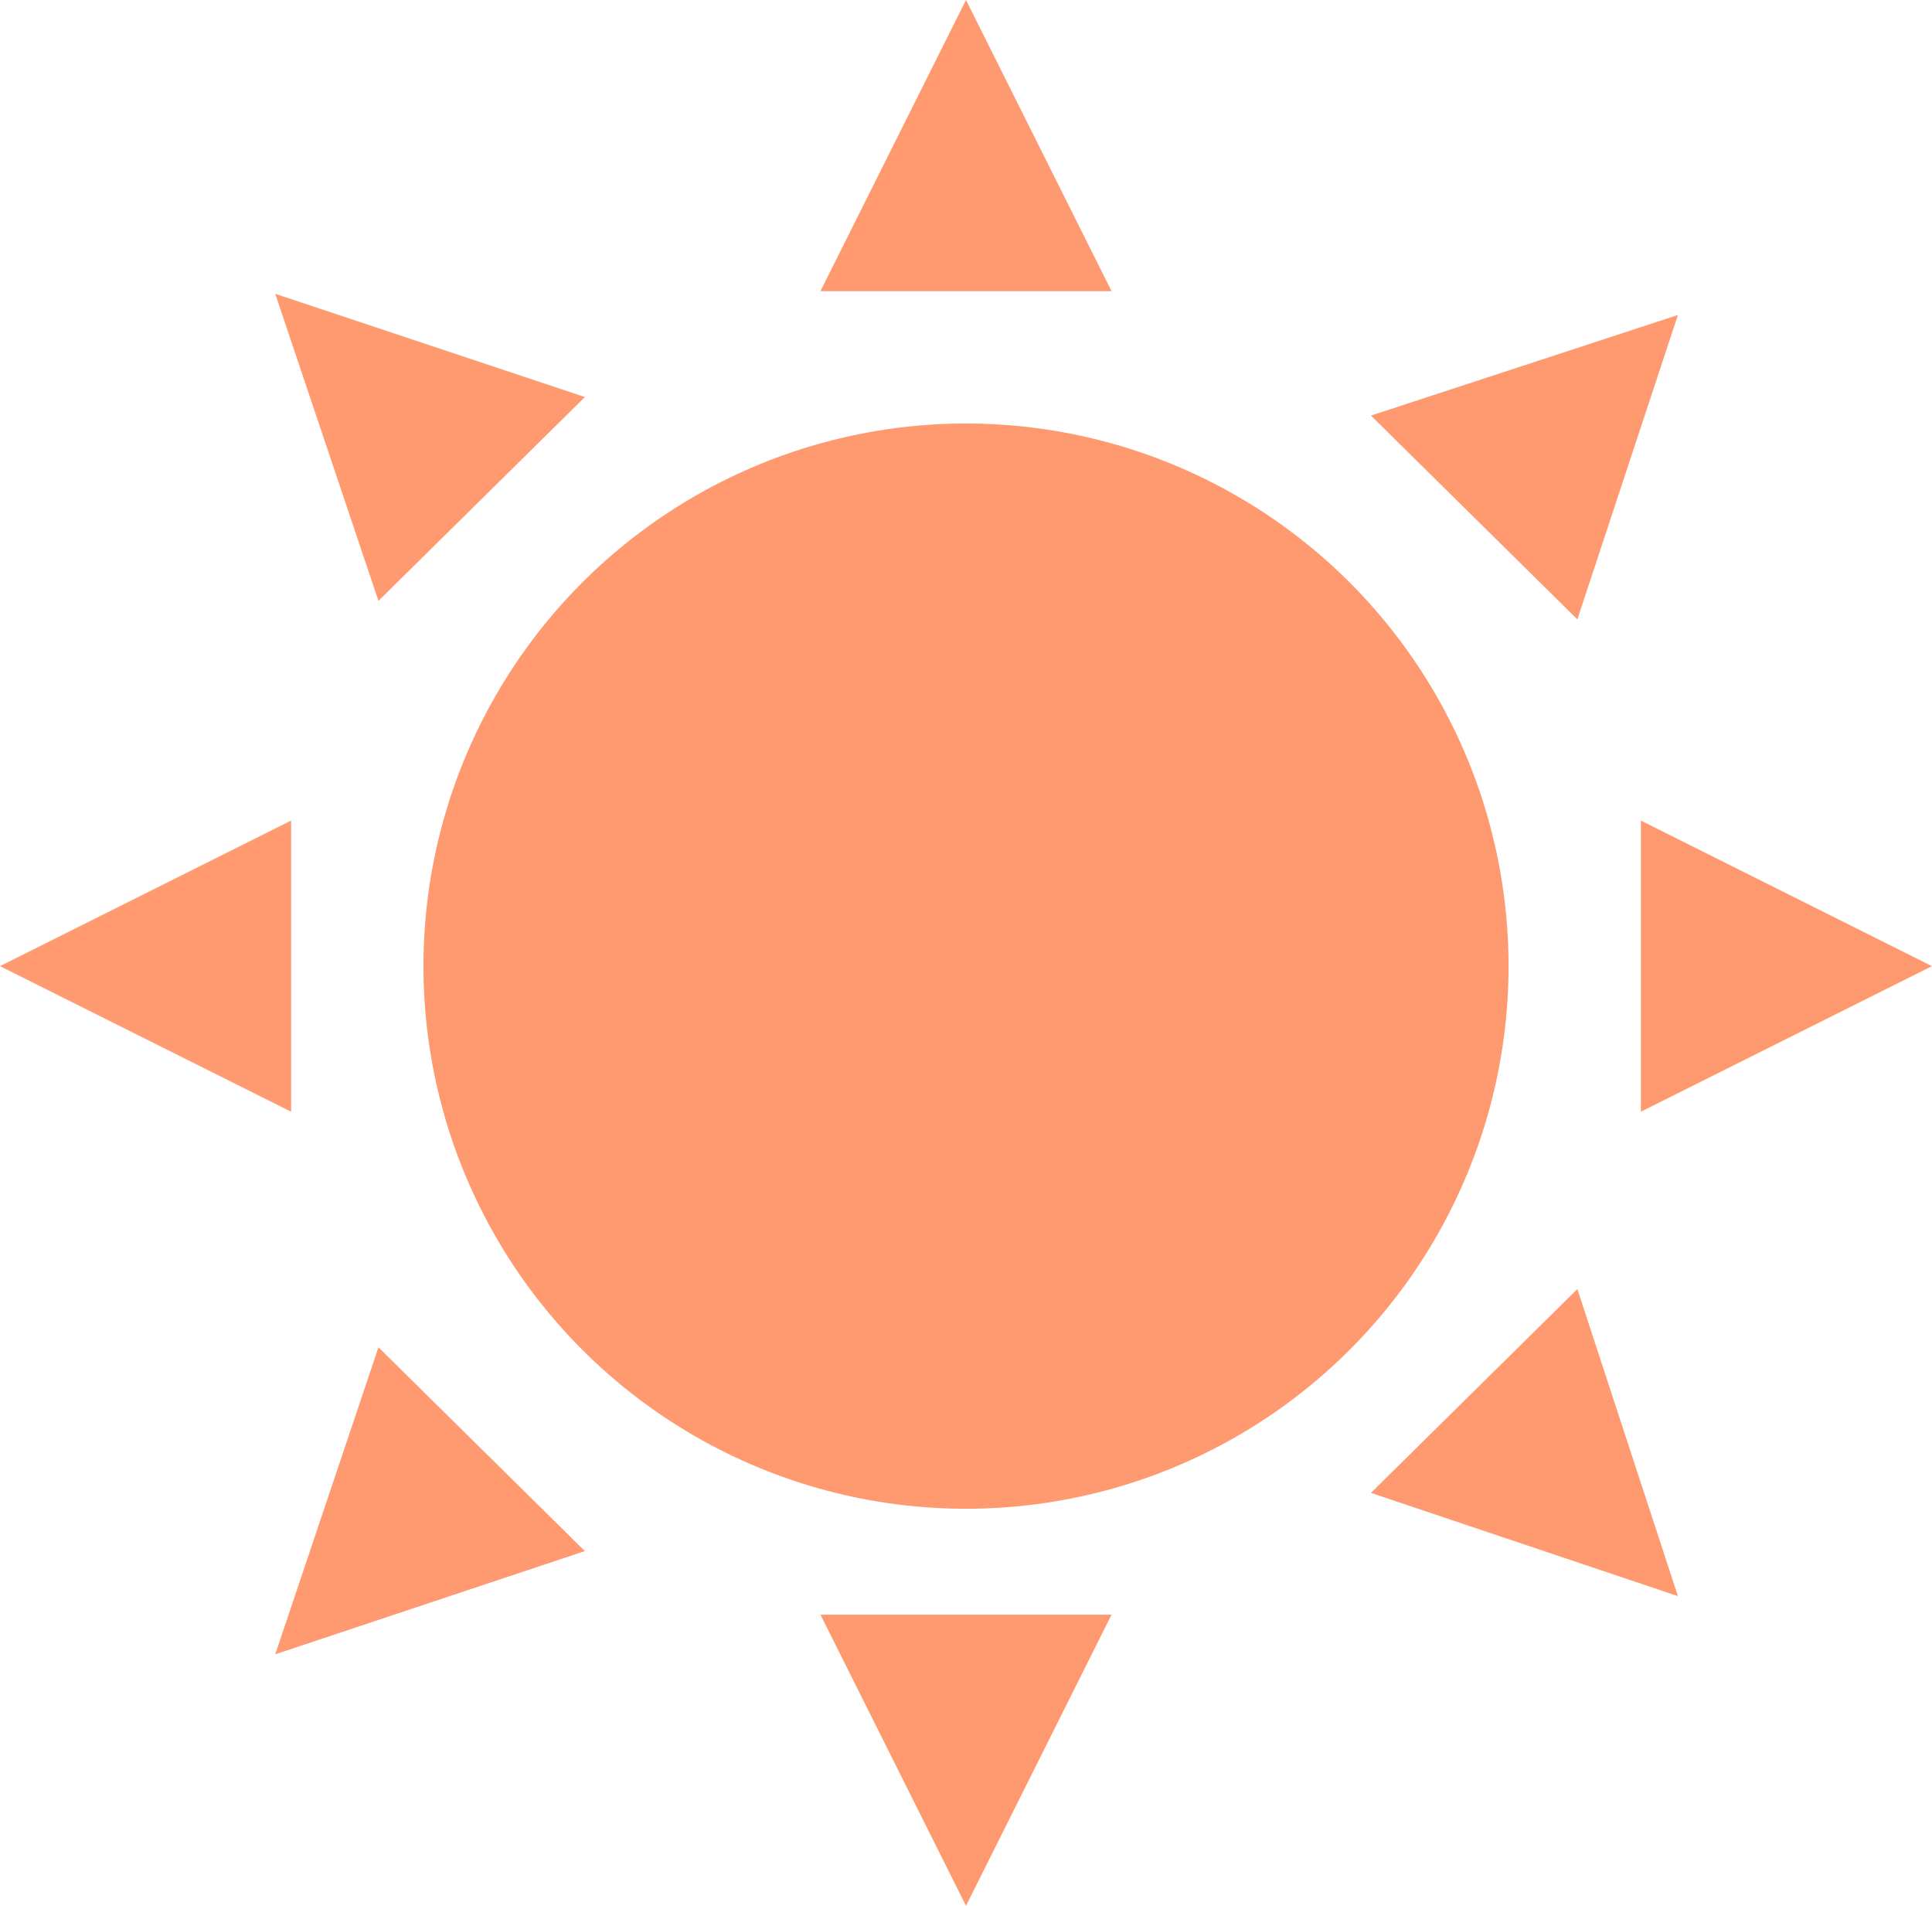 <?xml version="1.0" encoding="utf-8"?>
<!-- Generator: Adobe Illustrator 23.0.3, SVG Export Plug-In . SVG Version: 6.00 Build 0)  -->
<svg version="1.1" id="Layer_1" xmlns="http://www.w3.org/2000/svg" xmlns:xlink="http://www.w3.org/1999/xlink" x="0px" y="0px"
	 viewBox="0 0 73 72" style="enable-background:new 0 0 73 72;" xml:space="preserve">
<style type="text/css">
	.st0{fill-rule:evenodd;clip-rule:evenodd;fill:#FF9970;}
</style>
<title>Group 2</title>
<desc>Created with Sketch.</desc>
<g id="Prototype">
	<g id="Career" transform="translate(-247, -2465)">
		<g id="Group-2" transform="translate(247, 2465)">
			<circle id="Oval" class="st0" cx="36.5" cy="36.5" r="20.5"/>
			<polygon id="Triangle" class="st0" points="36.5,0 42,11 31,11 			"/>
			<polygon id="Triangle-Copy" class="st0" points="36.5,72 31,61 42,61 			"/>
			<polygon id="Triangle-Copy-2" class="st0" points="73,36.5 62,42 62,31 			"/>
			<polygon id="Triangle-Copy-3" class="st0" points="0,36.5 11,31 11,42 			"/>
			<polygon id="Triangle-Copy-4" class="st0" points="10.4,11.1 22.1,15 14.3,22.7 			"/>
			<polygon id="Triangle-Copy-6" class="st0" points="63.4,11.9 59.6,23.4 51.8,15.7 			"/>
			<polygon id="Triangle-Copy-5" class="st0" points="63.4,60.3 51.8,56.4 59.6,48.7 			"/>
			<polygon id="Triangle-Copy-7" class="st0" points="10.4,62.5 14.3,50.9 22.1,58.6 			"/>
		</g>
	</g>
</g>
</svg>
